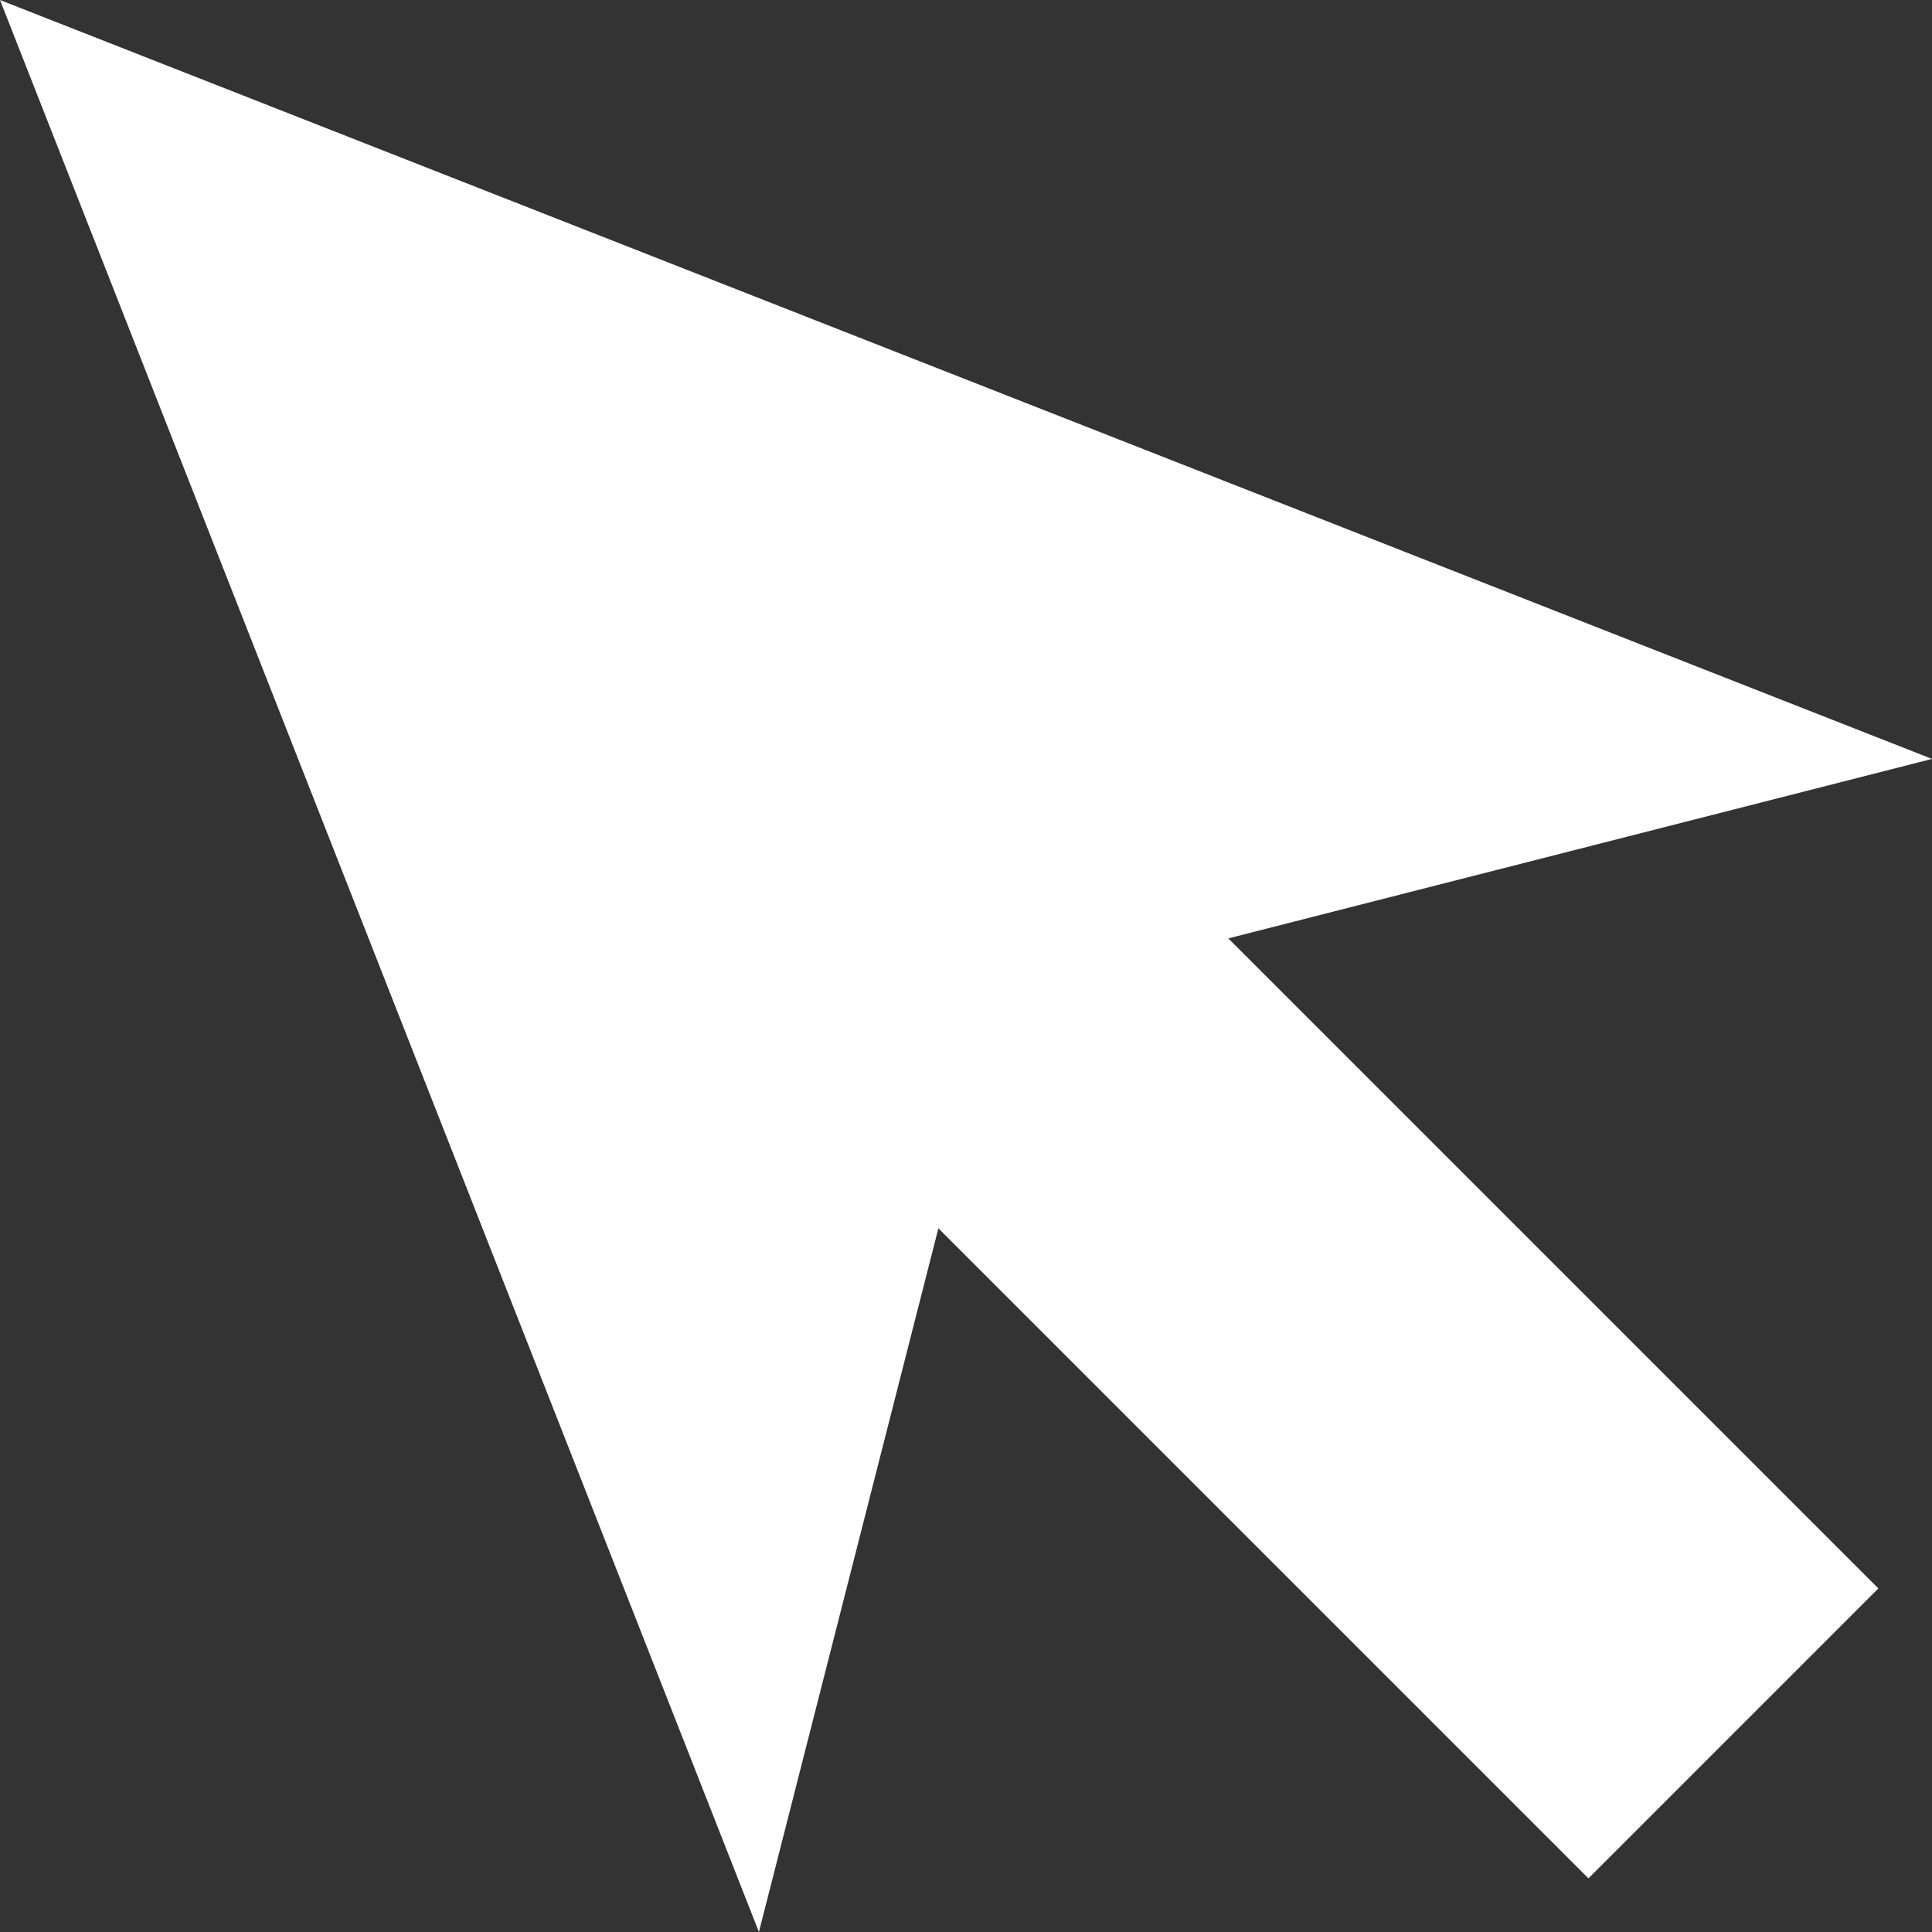 <?xml version="1.0" encoding="UTF-8"?> <svg xmlns="http://www.w3.org/2000/svg" xmlns:xlink="http://www.w3.org/1999/xlink" version="1.1" id="Capa_1" x="0px" y="0px" viewBox="0 0 489.8 489.8" style="enable-background:new 0 0 489.8 489.8;" xml:space="preserve"><rect x="0" y="0" width="489.8" height="489.8" fill="#333333" stroke="none"/><g><g><polygon points="489.8,192.4 0,0 192.4,489.8 237.9,311.4 402.7,476.2 476.2,402.7 311.4,237.9 " fill="#000000" style="fill: rgb(255, 255, 255);"></polygon></g></g></svg> 
